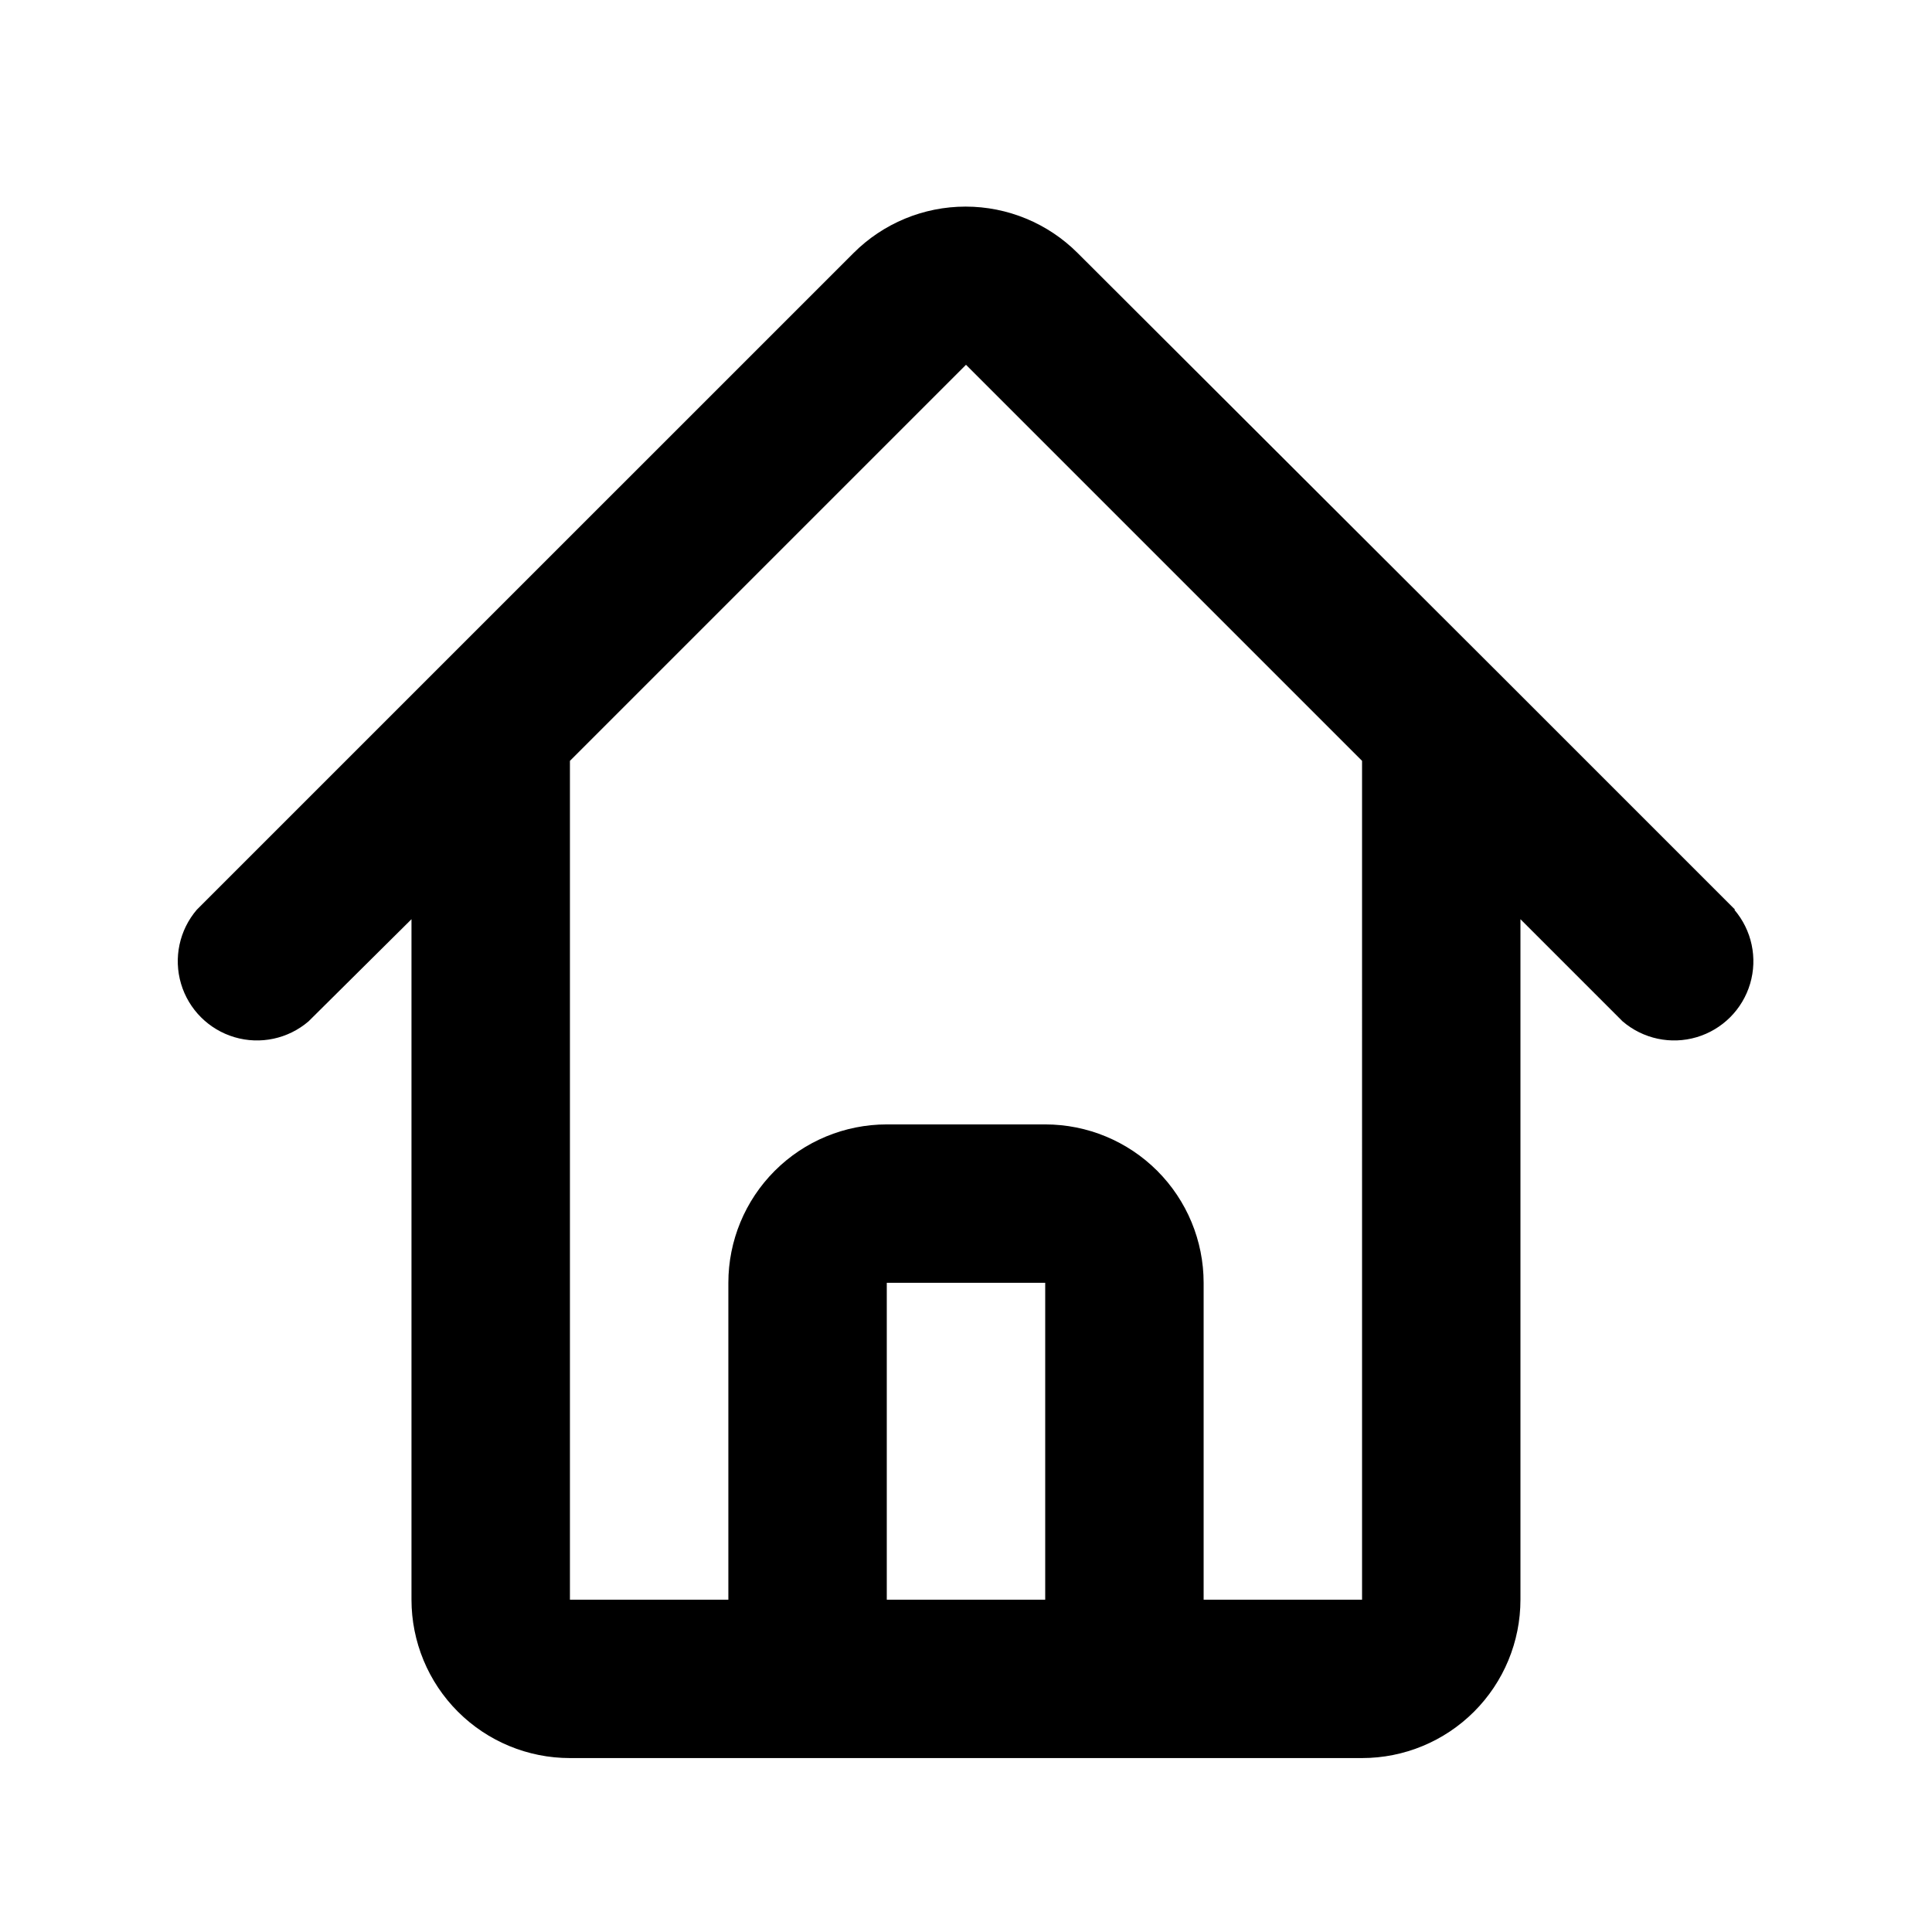 <?xml version="1.0" encoding="UTF-8"?>
<!-- The Best Svg Icon site in the world: iconSvg.co, Visit us! https://iconsvg.co -->
<svg fill="#000000" width="800px" height="800px" version="1.1" viewBox="144 144 512 512" xmlns="http://www.w3.org/2000/svg">
 <path d="m603.83 385.09-62.977-62.977-111.26-111.05c-7.875-7.883-18.562-12.312-29.703-12.312-11.145 0-21.828 4.43-29.703 12.312l-174.03 174.02c-4.625 5.406-6.203 12.785-4.184 19.609 2.016 6.82 7.352 12.156 14.176 14.176 6.824 2.019 14.203 0.441 19.609-4.188l27.289-27.078v180.32c0 11.137 4.422 21.816 12.297 29.688 7.871 7.875 18.551 12.297 29.688 12.297h209.92c11.137 0 21.816-4.422 29.688-12.297 7.875-7.871 12.297-18.551 12.297-29.688v-180.32l27.078 27.078h0.004c5.402 4.629 12.785 6.207 19.605 4.188 6.824-2.019 12.16-7.356 14.18-14.176 2.016-6.824 0.441-14.203-4.188-19.609zm-182.84 182.84h-41.984v-83.969h41.984zm83.969 0h-41.984v-83.969c0-11.133-4.426-21.812-12.297-29.684-7.875-7.875-18.555-12.297-29.688-12.297h-41.984c-11.137 0-21.816 4.422-29.688 12.297-7.875 7.871-12.297 18.551-12.297 29.684v83.969h-41.984v-222.3l104.96-104.96 104.96 104.96z"/>
</svg>
